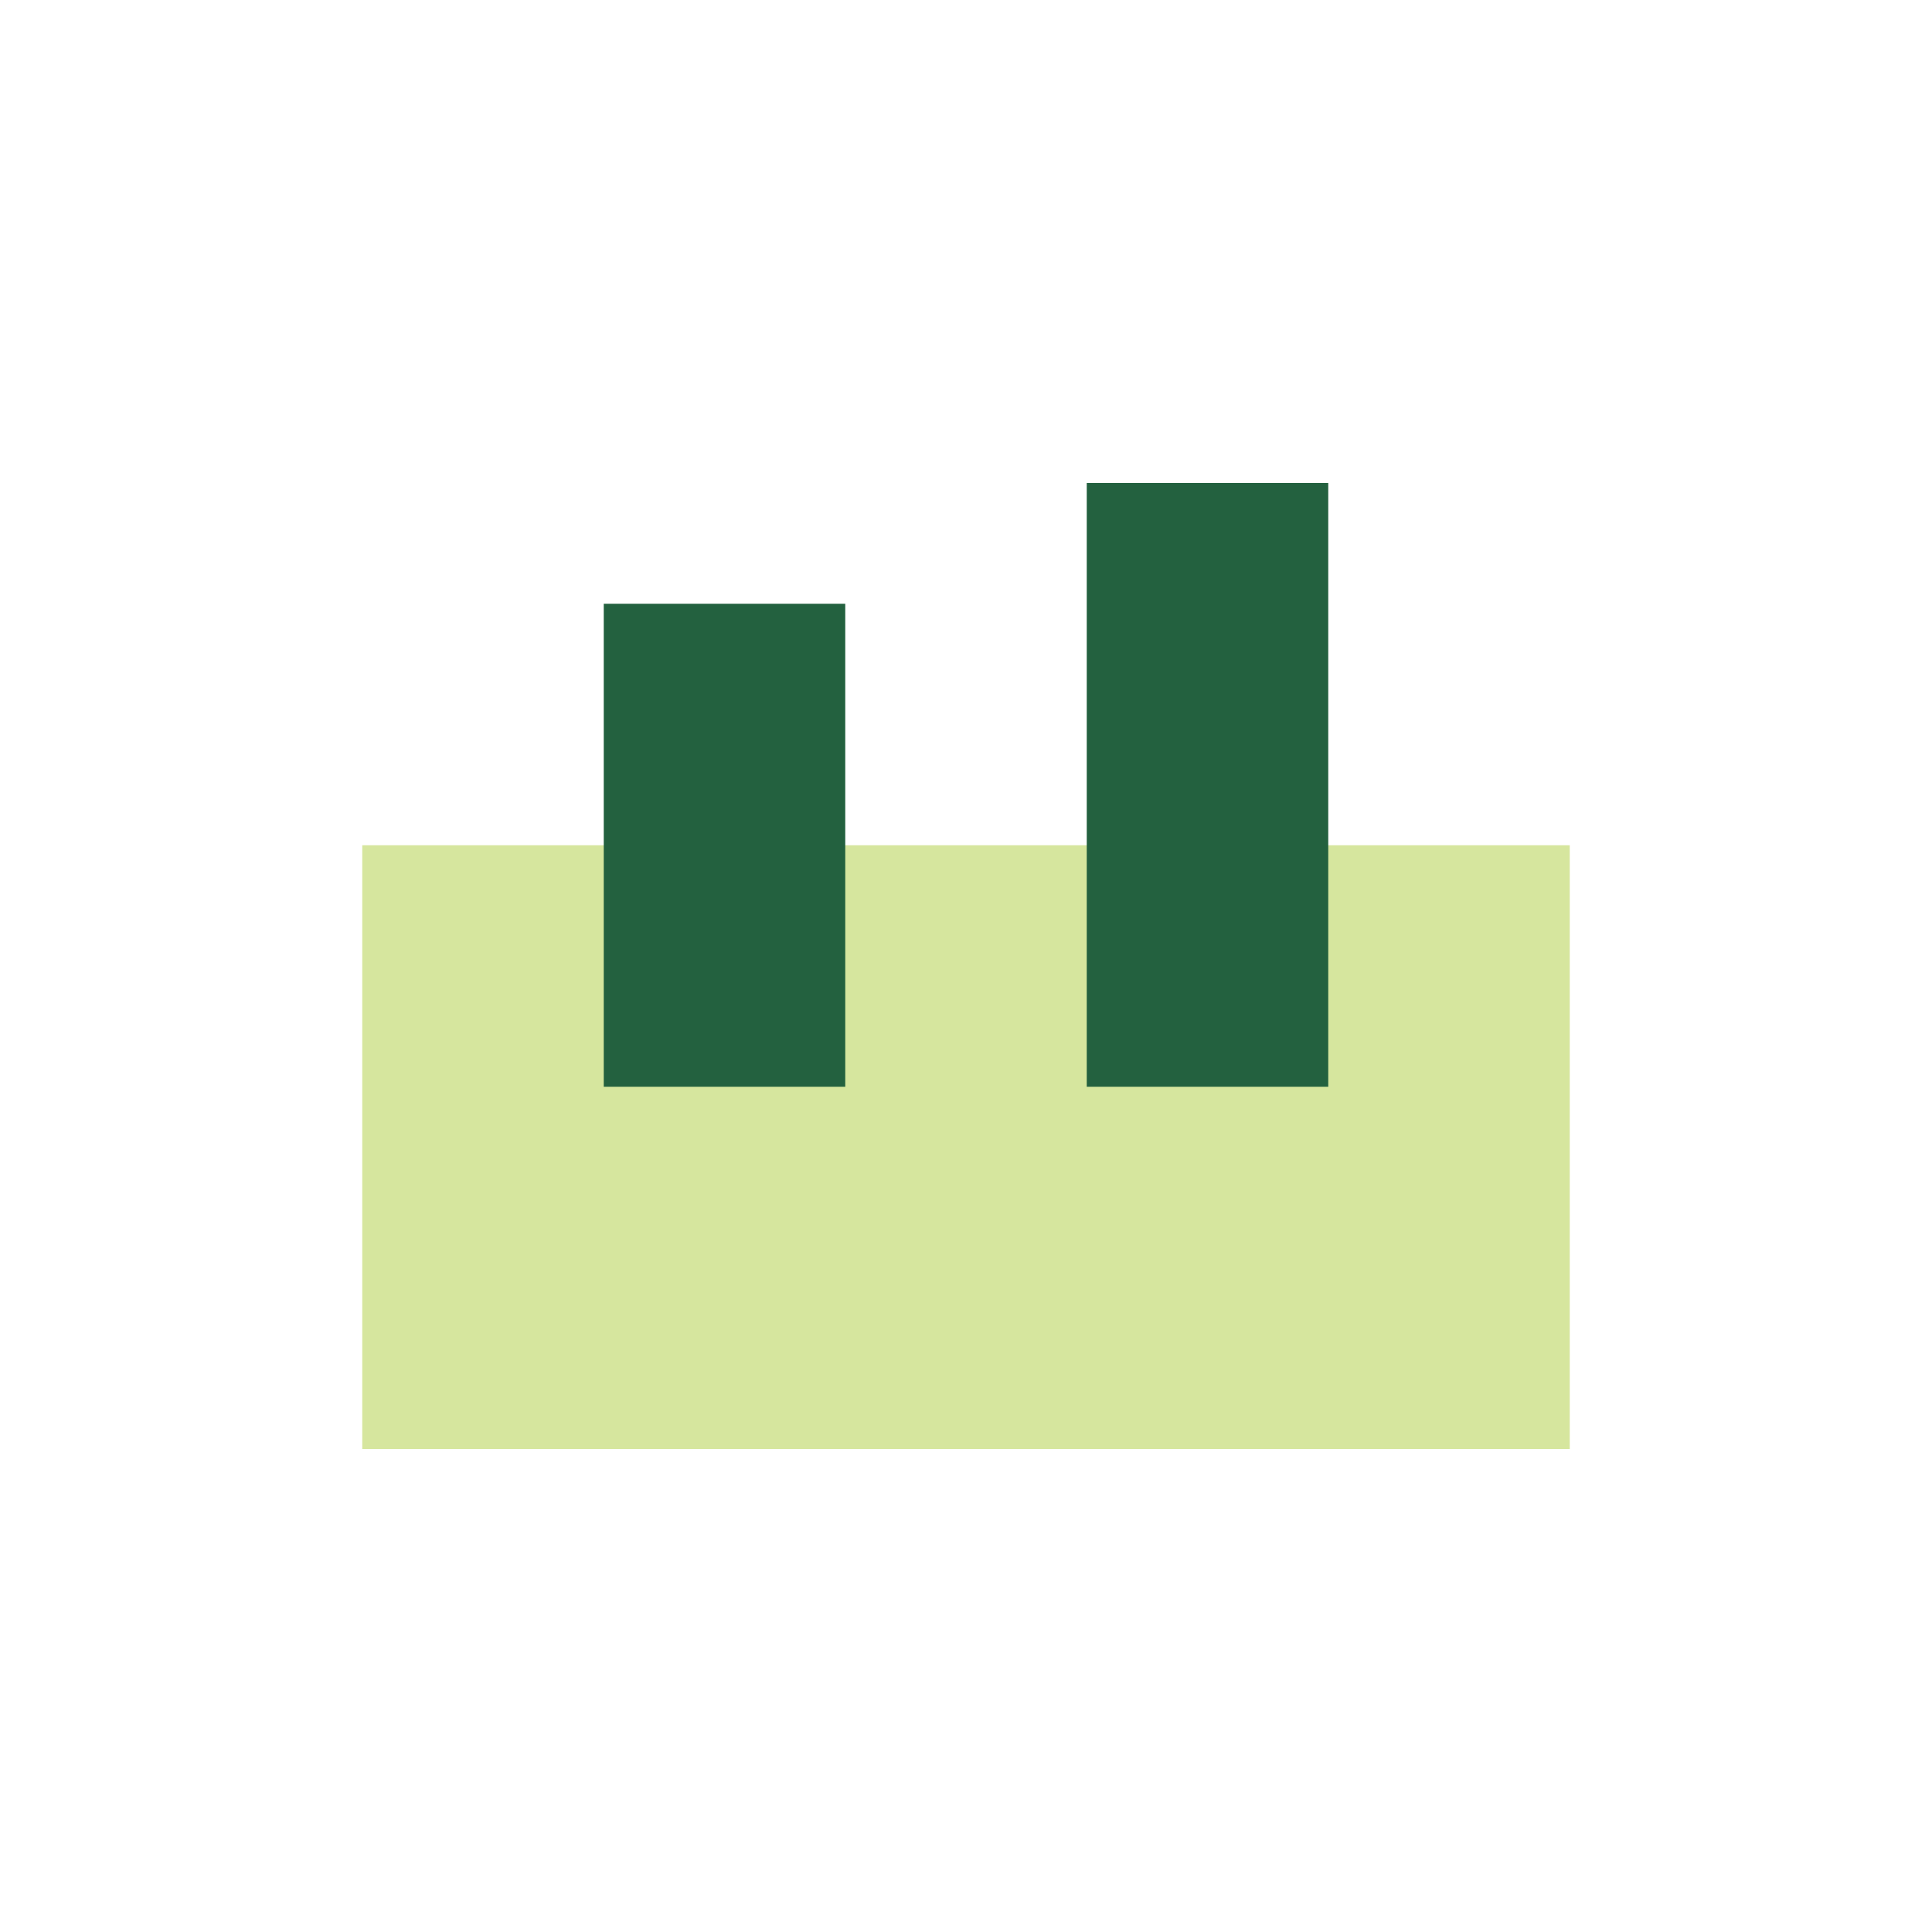 <?xml version="1.0" encoding="UTF-8"?>
<svg xmlns="http://www.w3.org/2000/svg" width="32" height="32" viewBox="0 0 32 32"><rect x="6" y="14" width="20" height="10" fill="#D6E69E"/><rect x="10" y="10" width="4" height="8" fill="#23613F"/><rect x="18" y="8" width="4" height="10" fill="#23613F"/></svg>